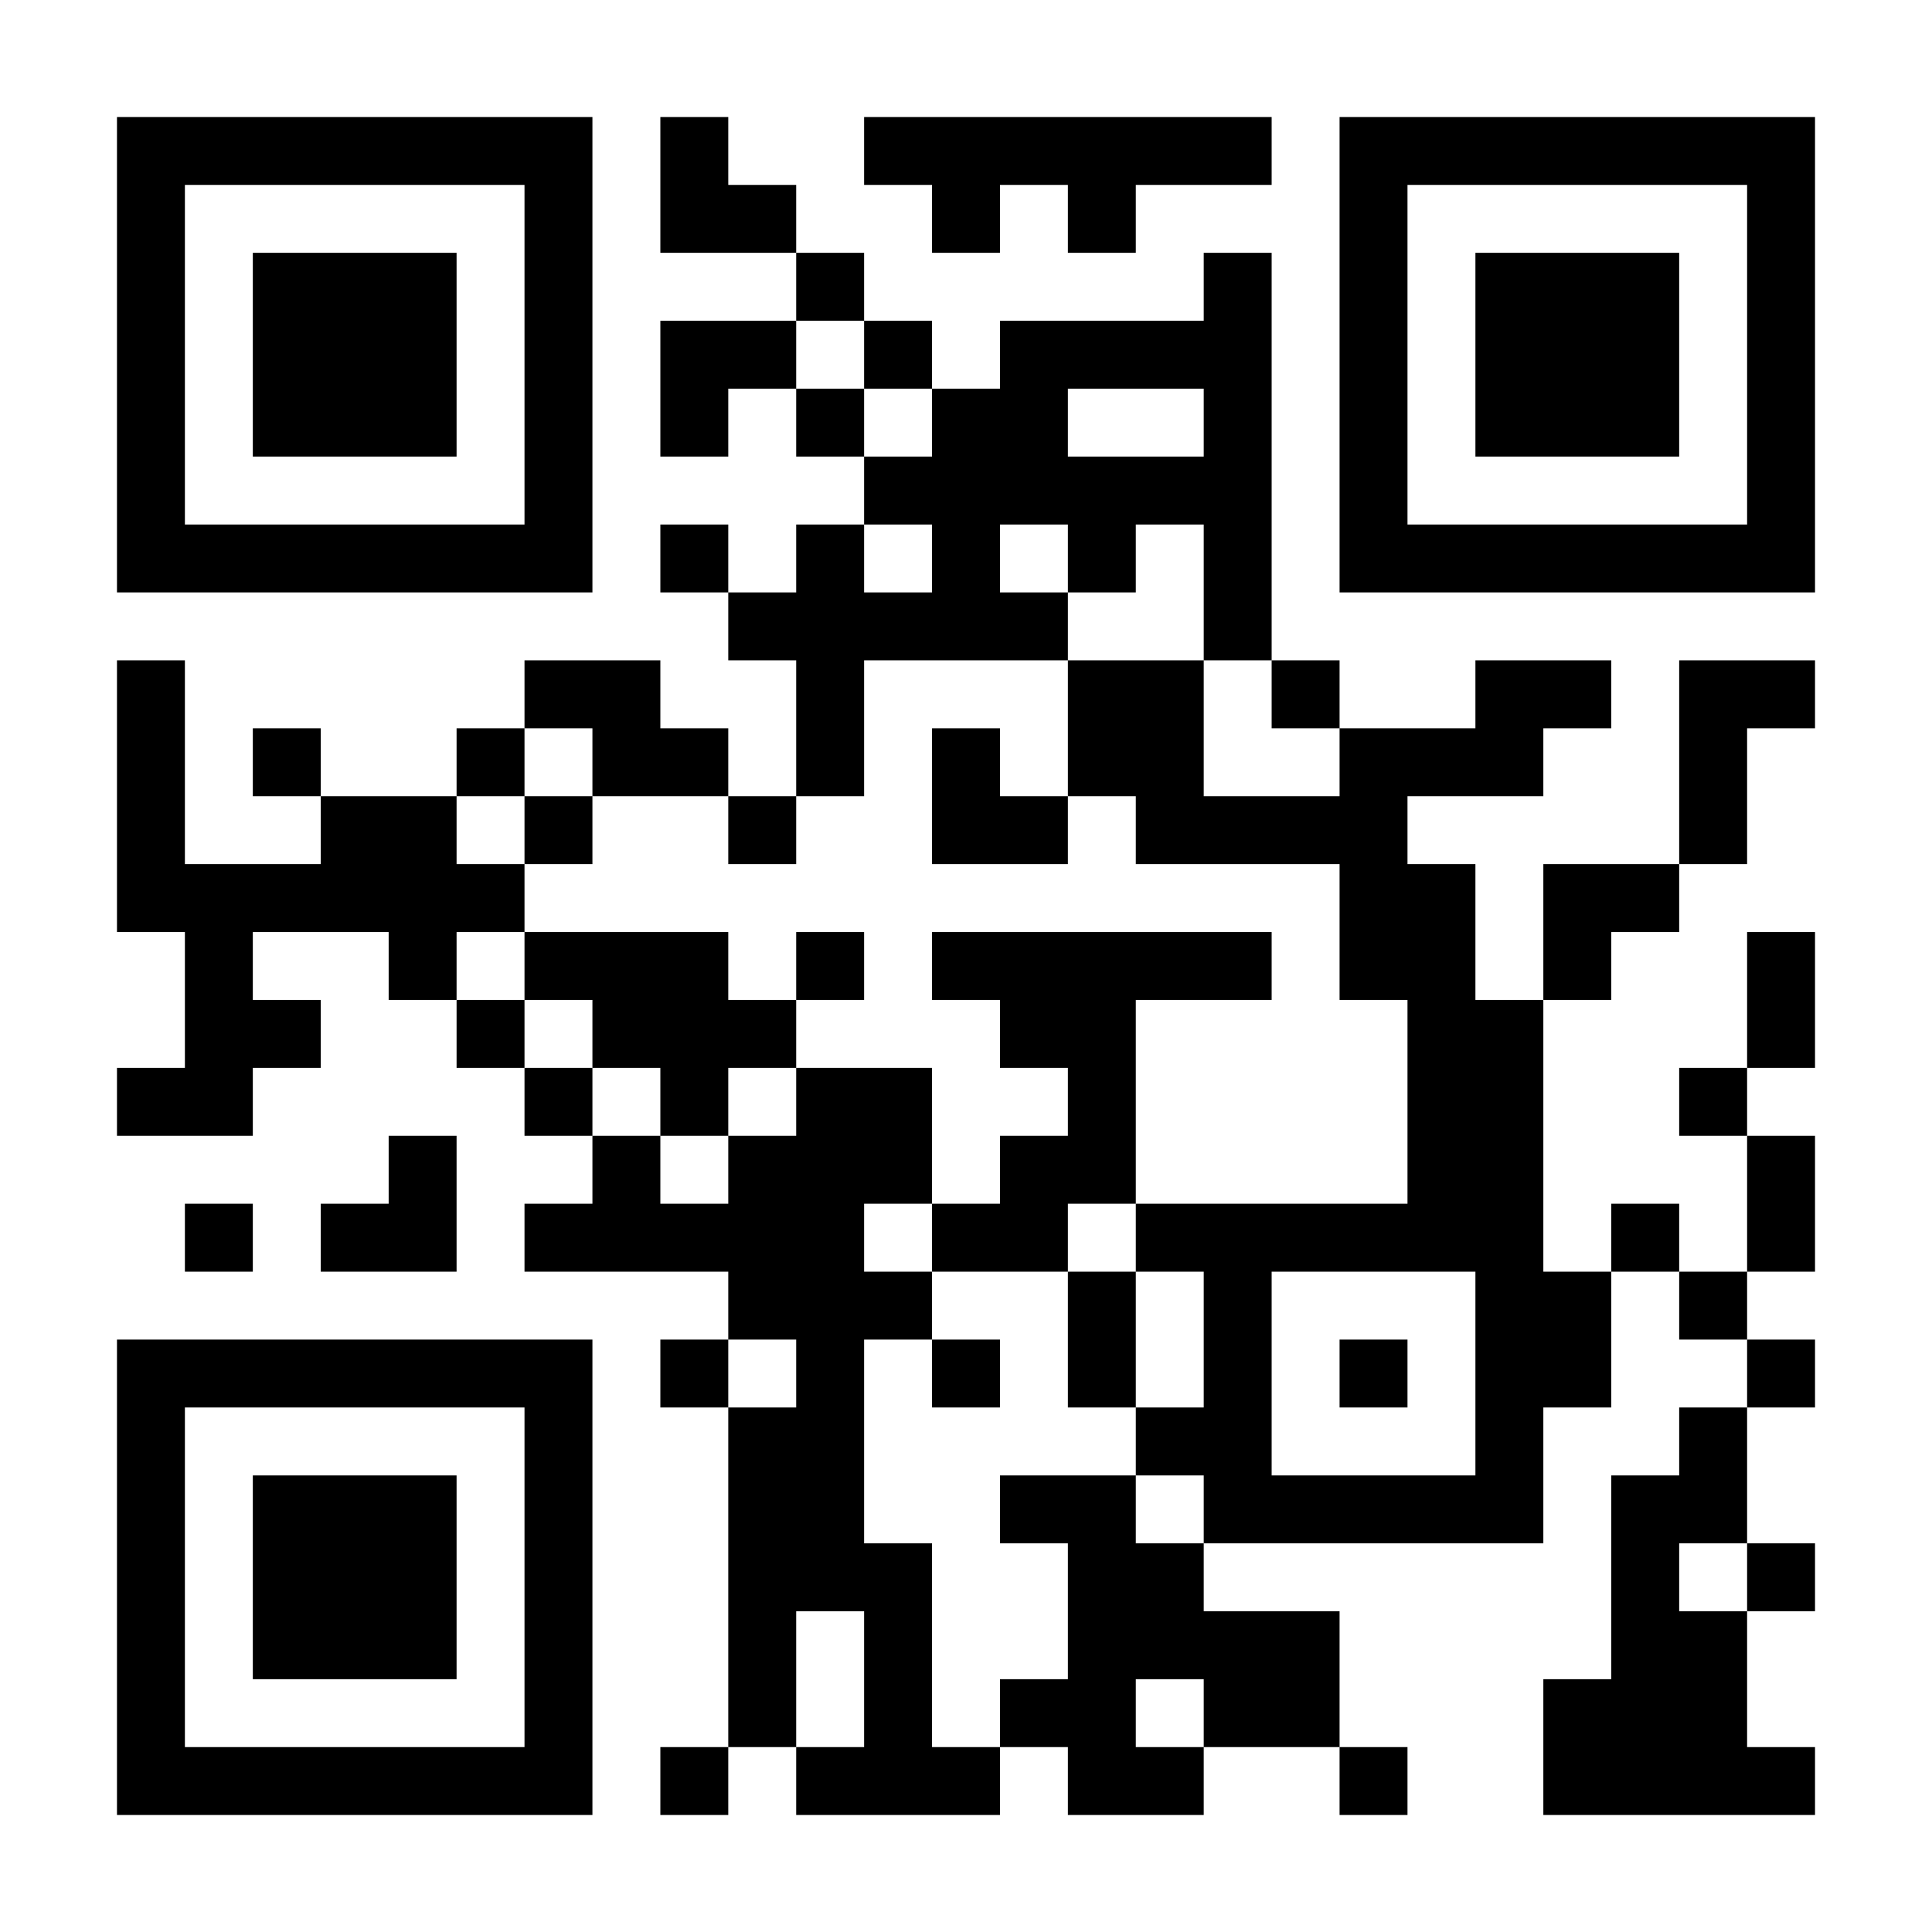 <?xml version="1.0" standalone="no"?>
<svg xmlns="http://www.w3.org/2000/svg" width="1024" height="1024" viewBox="0 0 1024 1024"><rect x="0" y="0" width="1024" height="1024" fill="#808080" stroke="none"/><defs><clipPath id="clip-path-dot-color"><rect x="62" y="350" width="36" height="36" transform="rotate(0,80,368)"/><rect x="62" y="386" width="36" height="36" transform="rotate(0,80,404)"/><rect x="62" y="422" width="36" height="36" transform="rotate(0,80,440)"/><rect x="62" y="458" width="36" height="36" transform="rotate(0,80,476)"/><rect x="62" y="566" width="36" height="36" transform="rotate(0,80,584)"/><rect x="98" y="458" width="36" height="36" transform="rotate(0,116,476)"/><rect x="98" y="494" width="36" height="36" transform="rotate(0,116,512)"/><rect x="98" y="530" width="36" height="36" transform="rotate(0,116,548)"/><rect x="98" y="566" width="36" height="36" transform="rotate(0,116,584)"/><rect x="98" y="638" width="36" height="36" transform="rotate(0,116,656)"/><rect x="134" y="386" width="36" height="36" transform="rotate(0,152,404)"/><rect x="134" y="458" width="36" height="36" transform="rotate(0,152,476)"/><rect x="134" y="530" width="36" height="36" transform="rotate(0,152,548)"/><rect x="170" y="422" width="36" height="36" transform="rotate(0,188,440)"/><rect x="170" y="458" width="36" height="36" transform="rotate(0,188,476)"/><rect x="170" y="638" width="36" height="36" transform="rotate(0,188,656)"/><rect x="206" y="422" width="36" height="36" transform="rotate(0,224,440)"/><rect x="206" y="458" width="36" height="36" transform="rotate(0,224,476)"/><rect x="206" y="494" width="36" height="36" transform="rotate(0,224,512)"/><rect x="206" y="602" width="36" height="36" transform="rotate(0,224,620)"/><rect x="206" y="638" width="36" height="36" transform="rotate(0,224,656)"/><rect x="242" y="386" width="36" height="36" transform="rotate(0,260,404)"/><rect x="242" y="458" width="36" height="36" transform="rotate(0,260,476)"/><rect x="242" y="530" width="36" height="36" transform="rotate(0,260,548)"/><rect x="278" y="350" width="36" height="36" transform="rotate(0,296,368)"/><rect x="278" y="422" width="36" height="36" transform="rotate(0,296,440)"/><rect x="278" y="494" width="36" height="36" transform="rotate(0,296,512)"/><rect x="278" y="566" width="36" height="36" transform="rotate(0,296,584)"/><rect x="278" y="638" width="36" height="36" transform="rotate(0,296,656)"/><rect x="314" y="350" width="36" height="36" transform="rotate(0,332,368)"/><rect x="314" y="386" width="36" height="36" transform="rotate(0,332,404)"/><rect x="314" y="494" width="36" height="36" transform="rotate(0,332,512)"/><rect x="314" y="530" width="36" height="36" transform="rotate(0,332,548)"/><rect x="314" y="602" width="36" height="36" transform="rotate(0,332,620)"/><rect x="314" y="638" width="36" height="36" transform="rotate(0,332,656)"/><rect x="350" y="62" width="36" height="36" transform="rotate(0,368,80)"/><rect x="350" y="98" width="36" height="36" transform="rotate(0,368,116)"/><rect x="350" y="170" width="36" height="36" transform="rotate(0,368,188)"/><rect x="350" y="206" width="36" height="36" transform="rotate(0,368,224)"/><rect x="350" y="278" width="36" height="36" transform="rotate(0,368,296)"/><rect x="350" y="386" width="36" height="36" transform="rotate(0,368,404)"/><rect x="350" y="494" width="36" height="36" transform="rotate(0,368,512)"/><rect x="350" y="530" width="36" height="36" transform="rotate(0,368,548)"/><rect x="350" y="566" width="36" height="36" transform="rotate(0,368,584)"/><rect x="350" y="638" width="36" height="36" transform="rotate(0,368,656)"/><rect x="350" y="710" width="36" height="36" transform="rotate(0,368,728)"/><rect x="350" y="926" width="36" height="36" transform="rotate(0,368,944)"/><rect x="386" y="98" width="36" height="36" transform="rotate(0,404,116)"/><rect x="386" y="170" width="36" height="36" transform="rotate(0,404,188)"/><rect x="386" y="314" width="36" height="36" transform="rotate(0,404,332)"/><rect x="386" y="422" width="36" height="36" transform="rotate(0,404,440)"/><rect x="386" y="530" width="36" height="36" transform="rotate(0,404,548)"/><rect x="386" y="602" width="36" height="36" transform="rotate(0,404,620)"/><rect x="386" y="638" width="36" height="36" transform="rotate(0,404,656)"/><rect x="386" y="674" width="36" height="36" transform="rotate(0,404,692)"/><rect x="386" y="746" width="36" height="36" transform="rotate(0,404,764)"/><rect x="386" y="782" width="36" height="36" transform="rotate(0,404,800)"/><rect x="386" y="818" width="36" height="36" transform="rotate(0,404,836)"/><rect x="386" y="854" width="36" height="36" transform="rotate(0,404,872)"/><rect x="386" y="890" width="36" height="36" transform="rotate(0,404,908)"/><rect x="422" y="134" width="36" height="36" transform="rotate(0,440,152)"/><rect x="422" y="206" width="36" height="36" transform="rotate(0,440,224)"/><rect x="422" y="278" width="36" height="36" transform="rotate(0,440,296)"/><rect x="422" y="314" width="36" height="36" transform="rotate(0,440,332)"/><rect x="422" y="350" width="36" height="36" transform="rotate(0,440,368)"/><rect x="422" y="386" width="36" height="36" transform="rotate(0,440,404)"/><rect x="422" y="494" width="36" height="36" transform="rotate(0,440,512)"/><rect x="422" y="566" width="36" height="36" transform="rotate(0,440,584)"/><rect x="422" y="602" width="36" height="36" transform="rotate(0,440,620)"/><rect x="422" y="638" width="36" height="36" transform="rotate(0,440,656)"/><rect x="422" y="674" width="36" height="36" transform="rotate(0,440,692)"/><rect x="422" y="710" width="36" height="36" transform="rotate(0,440,728)"/><rect x="422" y="746" width="36" height="36" transform="rotate(0,440,764)"/><rect x="422" y="782" width="36" height="36" transform="rotate(0,440,800)"/><rect x="422" y="818" width="36" height="36" transform="rotate(0,440,836)"/><rect x="422" y="926" width="36" height="36" transform="rotate(0,440,944)"/><rect x="458" y="62" width="36" height="36" transform="rotate(0,476,80)"/><rect x="458" y="170" width="36" height="36" transform="rotate(0,476,188)"/><rect x="458" y="242" width="36" height="36" transform="rotate(0,476,260)"/><rect x="458" y="314" width="36" height="36" transform="rotate(0,476,332)"/><rect x="458" y="566" width="36" height="36" transform="rotate(0,476,584)"/><rect x="458" y="602" width="36" height="36" transform="rotate(0,476,620)"/><rect x="458" y="674" width="36" height="36" transform="rotate(0,476,692)"/><rect x="458" y="818" width="36" height="36" transform="rotate(0,476,836)"/><rect x="458" y="854" width="36" height="36" transform="rotate(0,476,872)"/><rect x="458" y="890" width="36" height="36" transform="rotate(0,476,908)"/><rect x="458" y="926" width="36" height="36" transform="rotate(0,476,944)"/><rect x="494" y="62" width="36" height="36" transform="rotate(0,512,80)"/><rect x="494" y="98" width="36" height="36" transform="rotate(0,512,116)"/><rect x="494" y="206" width="36" height="36" transform="rotate(0,512,224)"/><rect x="494" y="242" width="36" height="36" transform="rotate(0,512,260)"/><rect x="494" y="278" width="36" height="36" transform="rotate(0,512,296)"/><rect x="494" y="314" width="36" height="36" transform="rotate(0,512,332)"/><rect x="494" y="386" width="36" height="36" transform="rotate(0,512,404)"/><rect x="494" y="422" width="36" height="36" transform="rotate(0,512,440)"/><rect x="494" y="494" width="36" height="36" transform="rotate(0,512,512)"/><rect x="494" y="638" width="36" height="36" transform="rotate(0,512,656)"/><rect x="494" y="710" width="36" height="36" transform="rotate(0,512,728)"/><rect x="494" y="926" width="36" height="36" transform="rotate(0,512,944)"/><rect x="530" y="62" width="36" height="36" transform="rotate(0,548,80)"/><rect x="530" y="170" width="36" height="36" transform="rotate(0,548,188)"/><rect x="530" y="206" width="36" height="36" transform="rotate(0,548,224)"/><rect x="530" y="242" width="36" height="36" transform="rotate(0,548,260)"/><rect x="530" y="314" width="36" height="36" transform="rotate(0,548,332)"/><rect x="530" y="422" width="36" height="36" transform="rotate(0,548,440)"/><rect x="530" y="494" width="36" height="36" transform="rotate(0,548,512)"/><rect x="530" y="530" width="36" height="36" transform="rotate(0,548,548)"/><rect x="530" y="602" width="36" height="36" transform="rotate(0,548,620)"/><rect x="530" y="638" width="36" height="36" transform="rotate(0,548,656)"/><rect x="530" y="782" width="36" height="36" transform="rotate(0,548,800)"/><rect x="530" y="890" width="36" height="36" transform="rotate(0,548,908)"/><rect x="566" y="62" width="36" height="36" transform="rotate(0,584,80)"/><rect x="566" y="98" width="36" height="36" transform="rotate(0,584,116)"/><rect x="566" y="170" width="36" height="36" transform="rotate(0,584,188)"/><rect x="566" y="242" width="36" height="36" transform="rotate(0,584,260)"/><rect x="566" y="278" width="36" height="36" transform="rotate(0,584,296)"/><rect x="566" y="350" width="36" height="36" transform="rotate(0,584,368)"/><rect x="566" y="386" width="36" height="36" transform="rotate(0,584,404)"/><rect x="566" y="494" width="36" height="36" transform="rotate(0,584,512)"/><rect x="566" y="530" width="36" height="36" transform="rotate(0,584,548)"/><rect x="566" y="566" width="36" height="36" transform="rotate(0,584,584)"/><rect x="566" y="602" width="36" height="36" transform="rotate(0,584,620)"/><rect x="566" y="674" width="36" height="36" transform="rotate(0,584,692)"/><rect x="566" y="710" width="36" height="36" transform="rotate(0,584,728)"/><rect x="566" y="782" width="36" height="36" transform="rotate(0,584,800)"/><rect x="566" y="818" width="36" height="36" transform="rotate(0,584,836)"/><rect x="566" y="854" width="36" height="36" transform="rotate(0,584,872)"/><rect x="566" y="890" width="36" height="36" transform="rotate(0,584,908)"/><rect x="566" y="926" width="36" height="36" transform="rotate(0,584,944)"/><rect x="602" y="62" width="36" height="36" transform="rotate(0,620,80)"/><rect x="602" y="170" width="36" height="36" transform="rotate(0,620,188)"/><rect x="602" y="242" width="36" height="36" transform="rotate(0,620,260)"/><rect x="602" y="350" width="36" height="36" transform="rotate(0,620,368)"/><rect x="602" y="386" width="36" height="36" transform="rotate(0,620,404)"/><rect x="602" y="422" width="36" height="36" transform="rotate(0,620,440)"/><rect x="602" y="494" width="36" height="36" transform="rotate(0,620,512)"/><rect x="602" y="638" width="36" height="36" transform="rotate(0,620,656)"/><rect x="602" y="746" width="36" height="36" transform="rotate(0,620,764)"/><rect x="602" y="818" width="36" height="36" transform="rotate(0,620,836)"/><rect x="602" y="854" width="36" height="36" transform="rotate(0,620,872)"/><rect x="602" y="926" width="36" height="36" transform="rotate(0,620,944)"/><rect x="638" y="62" width="36" height="36" transform="rotate(0,656,80)"/><rect x="638" y="134" width="36" height="36" transform="rotate(0,656,152)"/><rect x="638" y="170" width="36" height="36" transform="rotate(0,656,188)"/><rect x="638" y="206" width="36" height="36" transform="rotate(0,656,224)"/><rect x="638" y="242" width="36" height="36" transform="rotate(0,656,260)"/><rect x="638" y="278" width="36" height="36" transform="rotate(0,656,296)"/><rect x="638" y="314" width="36" height="36" transform="rotate(0,656,332)"/><rect x="638" y="422" width="36" height="36" transform="rotate(0,656,440)"/><rect x="638" y="494" width="36" height="36" transform="rotate(0,656,512)"/><rect x="638" y="638" width="36" height="36" transform="rotate(0,656,656)"/><rect x="638" y="674" width="36" height="36" transform="rotate(0,656,692)"/><rect x="638" y="710" width="36" height="36" transform="rotate(0,656,728)"/><rect x="638" y="746" width="36" height="36" transform="rotate(0,656,764)"/><rect x="638" y="782" width="36" height="36" transform="rotate(0,656,800)"/><rect x="638" y="854" width="36" height="36" transform="rotate(0,656,872)"/><rect x="638" y="890" width="36" height="36" transform="rotate(0,656,908)"/><rect x="674" y="350" width="36" height="36" transform="rotate(0,692,368)"/><rect x="674" y="422" width="36" height="36" transform="rotate(0,692,440)"/><rect x="674" y="638" width="36" height="36" transform="rotate(0,692,656)"/><rect x="674" y="782" width="36" height="36" transform="rotate(0,692,800)"/><rect x="674" y="854" width="36" height="36" transform="rotate(0,692,872)"/><rect x="674" y="890" width="36" height="36" transform="rotate(0,692,908)"/><rect x="710" y="386" width="36" height="36" transform="rotate(0,728,404)"/><rect x="710" y="422" width="36" height="36" transform="rotate(0,728,440)"/><rect x="710" y="458" width="36" height="36" transform="rotate(0,728,476)"/><rect x="710" y="494" width="36" height="36" transform="rotate(0,728,512)"/><rect x="710" y="638" width="36" height="36" transform="rotate(0,728,656)"/><rect x="710" y="710" width="36" height="36" transform="rotate(0,728,728)"/><rect x="710" y="782" width="36" height="36" transform="rotate(0,728,800)"/><rect x="710" y="926" width="36" height="36" transform="rotate(0,728,944)"/><rect x="746" y="386" width="36" height="36" transform="rotate(0,764,404)"/><rect x="746" y="458" width="36" height="36" transform="rotate(0,764,476)"/><rect x="746" y="494" width="36" height="36" transform="rotate(0,764,512)"/><rect x="746" y="530" width="36" height="36" transform="rotate(0,764,548)"/><rect x="746" y="566" width="36" height="36" transform="rotate(0,764,584)"/><rect x="746" y="602" width="36" height="36" transform="rotate(0,764,620)"/><rect x="746" y="638" width="36" height="36" transform="rotate(0,764,656)"/><rect x="746" y="782" width="36" height="36" transform="rotate(0,764,800)"/><rect x="782" y="350" width="36" height="36" transform="rotate(0,800,368)"/><rect x="782" y="386" width="36" height="36" transform="rotate(0,800,404)"/><rect x="782" y="530" width="36" height="36" transform="rotate(0,800,548)"/><rect x="782" y="566" width="36" height="36" transform="rotate(0,800,584)"/><rect x="782" y="602" width="36" height="36" transform="rotate(0,800,620)"/><rect x="782" y="638" width="36" height="36" transform="rotate(0,800,656)"/><rect x="782" y="674" width="36" height="36" transform="rotate(0,800,692)"/><rect x="782" y="710" width="36" height="36" transform="rotate(0,800,728)"/><rect x="782" y="746" width="36" height="36" transform="rotate(0,800,764)"/><rect x="782" y="782" width="36" height="36" transform="rotate(0,800,800)"/><rect x="818" y="350" width="36" height="36" transform="rotate(0,836,368)"/><rect x="818" y="458" width="36" height="36" transform="rotate(0,836,476)"/><rect x="818" y="494" width="36" height="36" transform="rotate(0,836,512)"/><rect x="818" y="674" width="36" height="36" transform="rotate(0,836,692)"/><rect x="818" y="710" width="36" height="36" transform="rotate(0,836,728)"/><rect x="818" y="890" width="36" height="36" transform="rotate(0,836,908)"/><rect x="818" y="926" width="36" height="36" transform="rotate(0,836,944)"/><rect x="854" y="458" width="36" height="36" transform="rotate(0,872,476)"/><rect x="854" y="638" width="36" height="36" transform="rotate(0,872,656)"/><rect x="854" y="782" width="36" height="36" transform="rotate(0,872,800)"/><rect x="854" y="818" width="36" height="36" transform="rotate(0,872,836)"/><rect x="854" y="854" width="36" height="36" transform="rotate(0,872,872)"/><rect x="854" y="890" width="36" height="36" transform="rotate(0,872,908)"/><rect x="854" y="926" width="36" height="36" transform="rotate(0,872,944)"/><rect x="890" y="350" width="36" height="36" transform="rotate(0,908,368)"/><rect x="890" y="386" width="36" height="36" transform="rotate(0,908,404)"/><rect x="890" y="422" width="36" height="36" transform="rotate(0,908,440)"/><rect x="890" y="566" width="36" height="36" transform="rotate(0,908,584)"/><rect x="890" y="674" width="36" height="36" transform="rotate(0,908,692)"/><rect x="890" y="746" width="36" height="36" transform="rotate(0,908,764)"/><rect x="890" y="782" width="36" height="36" transform="rotate(0,908,800)"/><rect x="890" y="854" width="36" height="36" transform="rotate(0,908,872)"/><rect x="890" y="890" width="36" height="36" transform="rotate(0,908,908)"/><rect x="890" y="926" width="36" height="36" transform="rotate(0,908,944)"/><rect x="926" y="350" width="36" height="36" transform="rotate(0,944,368)"/><rect x="926" y="494" width="36" height="36" transform="rotate(0,944,512)"/><rect x="926" y="530" width="36" height="36" transform="rotate(0,944,548)"/><rect x="926" y="602" width="36" height="36" transform="rotate(0,944,620)"/><rect x="926" y="638" width="36" height="36" transform="rotate(0,944,656)"/><rect x="926" y="710" width="36" height="36" transform="rotate(0,944,728)"/><rect x="926" y="818" width="36" height="36" transform="rotate(0,944,836)"/><rect x="926" y="926" width="36" height="36" transform="rotate(0,944,944)"/></clipPath><clipPath id="clip-path-corners-square-color-0-0"><rect x="62" y="62" width="36" height="36" transform="rotate(0,80,80)"/><rect x="62" y="98" width="36" height="36" transform="rotate(0,80,116)"/><rect x="62" y="134" width="36" height="36" transform="rotate(0,80,152)"/><rect x="62" y="170" width="36" height="36" transform="rotate(0,80,188)"/><rect x="62" y="206" width="36" height="36" transform="rotate(0,80,224)"/><rect x="62" y="242" width="36" height="36" transform="rotate(0,80,260)"/><rect x="62" y="278" width="36" height="36" transform="rotate(0,80,296)"/><rect x="98" y="62" width="36" height="36" transform="rotate(0,116,80)"/><rect x="98" y="278" width="36" height="36" transform="rotate(0,116,296)"/><rect x="134" y="62" width="36" height="36" transform="rotate(0,152,80)"/><rect x="134" y="278" width="36" height="36" transform="rotate(0,152,296)"/><rect x="170" y="62" width="36" height="36" transform="rotate(0,188,80)"/><rect x="170" y="278" width="36" height="36" transform="rotate(0,188,296)"/><rect x="206" y="62" width="36" height="36" transform="rotate(0,224,80)"/><rect x="206" y="278" width="36" height="36" transform="rotate(0,224,296)"/><rect x="242" y="62" width="36" height="36" transform="rotate(0,260,80)"/><rect x="242" y="278" width="36" height="36" transform="rotate(0,260,296)"/><rect x="278" y="62" width="36" height="36" transform="rotate(0,296,80)"/><rect x="278" y="98" width="36" height="36" transform="rotate(0,296,116)"/><rect x="278" y="134" width="36" height="36" transform="rotate(0,296,152)"/><rect x="278" y="170" width="36" height="36" transform="rotate(0,296,188)"/><rect x="278" y="206" width="36" height="36" transform="rotate(0,296,224)"/><rect x="278" y="242" width="36" height="36" transform="rotate(0,296,260)"/><rect x="278" y="278" width="36" height="36" transform="rotate(0,296,296)"/></clipPath><clipPath id="clip-path-corners-dot-color-0-0"><rect x="134" y="134" width="108" height="108" transform="rotate(0,188,188)"/></clipPath><clipPath id="clip-path-corners-square-color-1-0"><rect x="710" y="62" width="36" height="36" transform="rotate(0,728,80)"/><rect x="710" y="98" width="36" height="36" transform="rotate(0,728,116)"/><rect x="710" y="134" width="36" height="36" transform="rotate(0,728,152)"/><rect x="710" y="170" width="36" height="36" transform="rotate(0,728,188)"/><rect x="710" y="206" width="36" height="36" transform="rotate(0,728,224)"/><rect x="710" y="242" width="36" height="36" transform="rotate(0,728,260)"/><rect x="710" y="278" width="36" height="36" transform="rotate(0,728,296)"/><rect x="746" y="62" width="36" height="36" transform="rotate(0,764,80)"/><rect x="746" y="278" width="36" height="36" transform="rotate(0,764,296)"/><rect x="782" y="62" width="36" height="36" transform="rotate(0,800,80)"/><rect x="782" y="278" width="36" height="36" transform="rotate(0,800,296)"/><rect x="818" y="62" width="36" height="36" transform="rotate(0,836,80)"/><rect x="818" y="278" width="36" height="36" transform="rotate(0,836,296)"/><rect x="854" y="62" width="36" height="36" transform="rotate(0,872,80)"/><rect x="854" y="278" width="36" height="36" transform="rotate(0,872,296)"/><rect x="890" y="62" width="36" height="36" transform="rotate(0,908,80)"/><rect x="890" y="278" width="36" height="36" transform="rotate(0,908,296)"/><rect x="926" y="62" width="36" height="36" transform="rotate(0,944,80)"/><rect x="926" y="98" width="36" height="36" transform="rotate(0,944,116)"/><rect x="926" y="134" width="36" height="36" transform="rotate(0,944,152)"/><rect x="926" y="170" width="36" height="36" transform="rotate(0,944,188)"/><rect x="926" y="206" width="36" height="36" transform="rotate(0,944,224)"/><rect x="926" y="242" width="36" height="36" transform="rotate(0,944,260)"/><rect x="926" y="278" width="36" height="36" transform="rotate(0,944,296)"/></clipPath><clipPath id="clip-path-corners-dot-color-1-0"><rect x="782" y="134" width="108" height="108" transform="rotate(90,836,188)"/></clipPath><clipPath id="clip-path-corners-square-color-0-1"><rect x="62" y="710" width="36" height="36" transform="rotate(0,80,728)"/><rect x="62" y="746" width="36" height="36" transform="rotate(0,80,764)"/><rect x="62" y="782" width="36" height="36" transform="rotate(0,80,800)"/><rect x="62" y="818" width="36" height="36" transform="rotate(0,80,836)"/><rect x="62" y="854" width="36" height="36" transform="rotate(0,80,872)"/><rect x="62" y="890" width="36" height="36" transform="rotate(0,80,908)"/><rect x="62" y="926" width="36" height="36" transform="rotate(0,80,944)"/><rect x="98" y="710" width="36" height="36" transform="rotate(0,116,728)"/><rect x="98" y="926" width="36" height="36" transform="rotate(0,116,944)"/><rect x="134" y="710" width="36" height="36" transform="rotate(0,152,728)"/><rect x="134" y="926" width="36" height="36" transform="rotate(0,152,944)"/><rect x="170" y="710" width="36" height="36" transform="rotate(0,188,728)"/><rect x="170" y="926" width="36" height="36" transform="rotate(0,188,944)"/><rect x="206" y="710" width="36" height="36" transform="rotate(0,224,728)"/><rect x="206" y="926" width="36" height="36" transform="rotate(0,224,944)"/><rect x="242" y="710" width="36" height="36" transform="rotate(0,260,728)"/><rect x="242" y="926" width="36" height="36" transform="rotate(0,260,944)"/><rect x="278" y="710" width="36" height="36" transform="rotate(0,296,728)"/><rect x="278" y="746" width="36" height="36" transform="rotate(0,296,764)"/><rect x="278" y="782" width="36" height="36" transform="rotate(0,296,800)"/><rect x="278" y="818" width="36" height="36" transform="rotate(0,296,836)"/><rect x="278" y="854" width="36" height="36" transform="rotate(0,296,872)"/><rect x="278" y="890" width="36" height="36" transform="rotate(0,296,908)"/><rect x="278" y="926" width="36" height="36" transform="rotate(0,296,944)"/></clipPath><clipPath id="clip-path-corners-dot-color-0-1"><rect x="134" y="782" width="108" height="108" transform="rotate(-90,188,836)"/></clipPath></defs><rect x="0" y="0" height="1024" width="1024" clip-path="url('#clip-path-background-color')" fill="#ffffff"/><rect x="62" y="62" height="900" width="900" clip-path="url('#clip-path-dot-color')" fill="#000000"/><rect x="62" y="62" height="252" width="252" clip-path="url('#clip-path-corners-square-color-0-0')" fill="#000000"/><rect x="134" y="134" height="108" width="108" clip-path="url('#clip-path-corners-dot-color-0-0')" fill="#000000"/><rect x="710" y="62" height="252" width="252" clip-path="url('#clip-path-corners-square-color-1-0')" fill="#000000"/><rect x="782" y="134" height="108" width="108" clip-path="url('#clip-path-corners-dot-color-1-0')" fill="#000000"/><rect x="62" y="710" height="252" width="252" clip-path="url('#clip-path-corners-square-color-0-1')" fill="#000000"/><rect x="134" y="782" height="108" width="108" clip-path="url('#clip-path-corners-dot-color-0-1')" fill="#000000"/></svg>